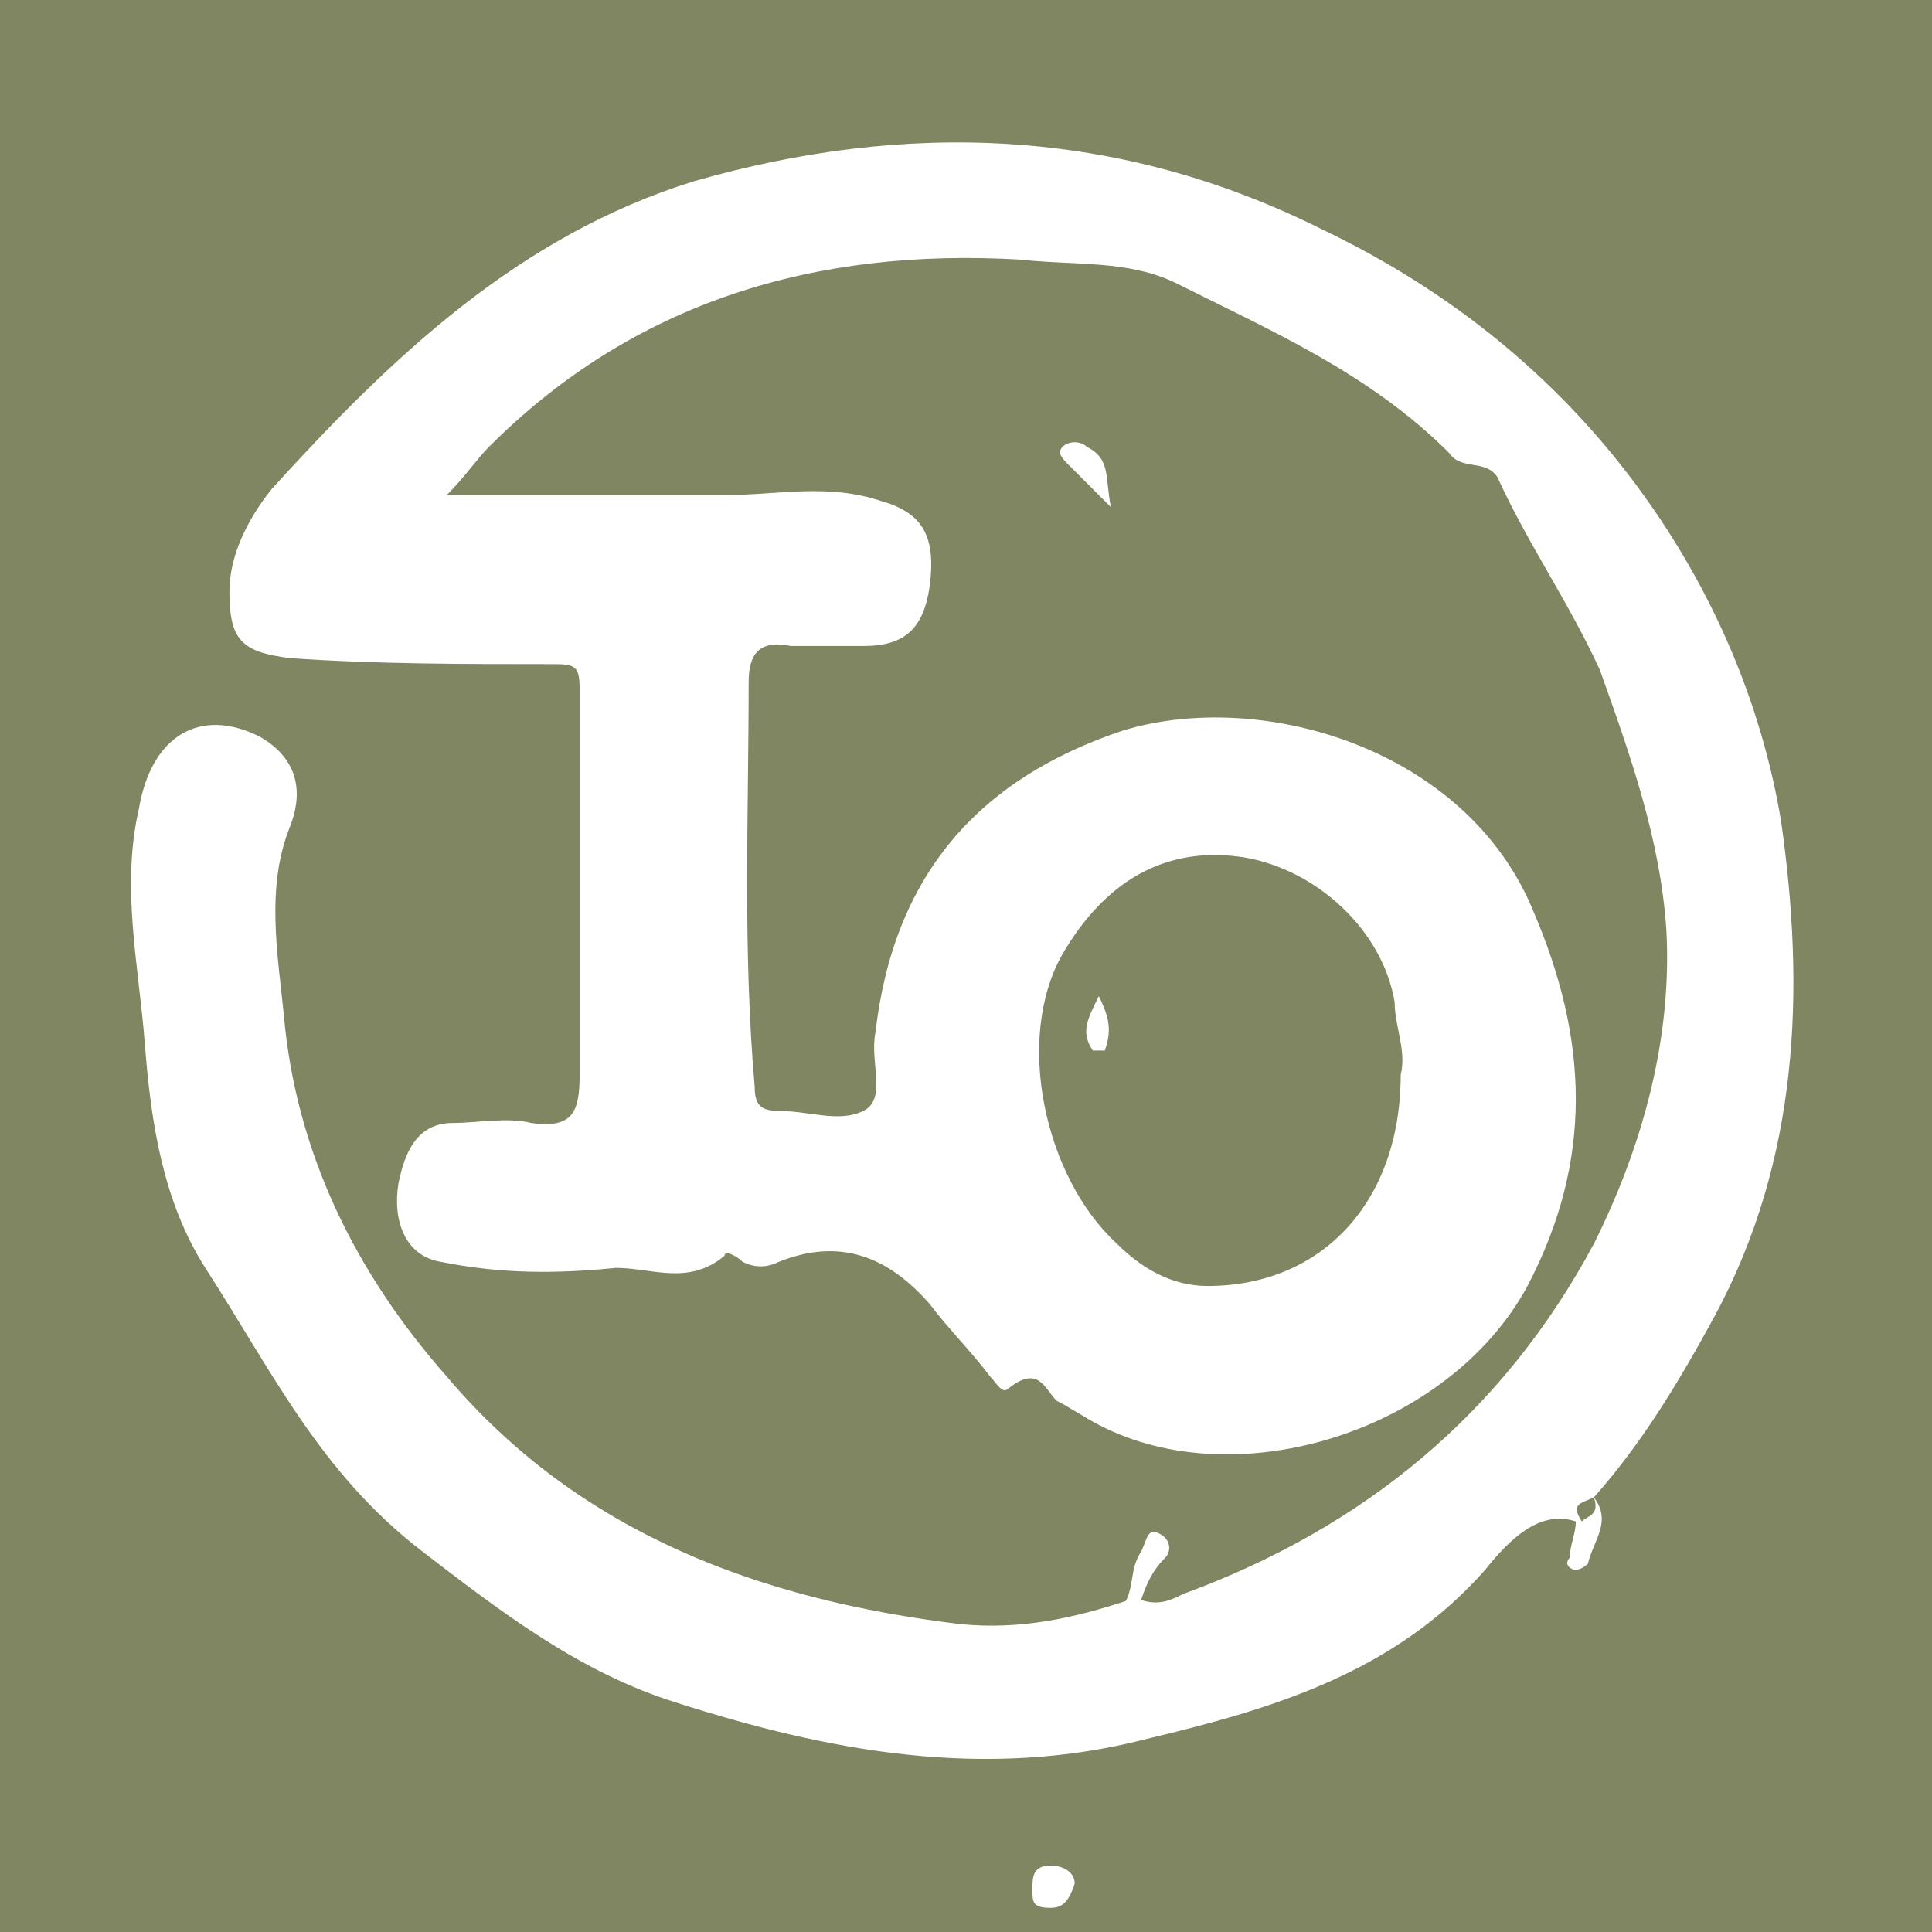 <?xml version="1.0" encoding="utf-8"?>
<!-- Generator: Adobe Illustrator 24.2.3, SVG Export Plug-In . SVG Version: 6.00 Build 0)  -->
<svg version="1.1" id="Capa_1" xmlns="http://www.w3.org/2000/svg" xmlns:xlink="http://www.w3.org/1999/xlink" x="0px" y="0px"
	 viewBox="0 0 32 32" style="enable-background:new 0 0 32 32;" xml:space="preserve">
<style type="text/css">
	.st0{fill:#808562;}
	.st1{fill:none;}
	.st2{fill:#FFFFFF;}
</style>
<rect x="-1.1" y="-1.1" class="st0" width="34.1" height="34.2"/>
<rect y="1.4" class="st1" width="31" height="29.1"/>
<g transform="matrix(1 0 0 1 0 0)">
</g>
<g>
	<path class="st2" d="M18.9,26.5c0.3,0.1,0.5,0,0.7-0.1c3-1.1,5.3-3,6.8-5.8c0.8-1.6,1.3-3.4,1.2-5.2c-0.1-1.5-0.6-2.9-1.1-4.3
		c-0.5-1.1-1.2-2.1-1.7-3.2c-0.2-0.3-0.6-0.1-0.8-0.4c-1.3-1.3-2.9-2-4.5-2.8c-0.8-0.4-1.7-0.3-2.6-0.4C13.5,4.1,10.5,5,8.1,7.4
		C7.9,7.6,7.7,7.9,7.4,8.2c1.6,0,3.1,0,4.6,0c0.9,0,1.7-0.2,2.6,0.1c0.7,0.2,0.9,0.6,0.8,1.4c-0.1,0.7-0.4,1-1.1,1
		c-0.4,0-0.8,0-1.2,0c-0.5-0.1-0.7,0.1-0.7,0.6c0,2.2-0.1,4.4,0.1,6.7c0,0.3,0.1,0.4,0.4,0.4c0.5,0,1,0.2,1.4,0
		c0.4-0.2,0.1-0.8,0.2-1.3c0.3-2.6,1.7-4.2,4.1-5c2.3-0.7,5.7,0.3,6.8,3c0.9,2.1,1,4.1-0.1,6.2c-1.3,2.4-4.8,3.5-7.1,2.3
		c-0.2-0.1-0.5-0.3-0.7-0.4c-0.2-0.2-0.3-0.6-0.8-0.2c-0.1,0.1-0.2-0.1-0.3-0.2c-0.3-0.4-0.7-0.8-1-1.2c-0.7-0.8-1.5-1.1-2.5-0.7
		c-0.2,0.1-0.4,0.1-0.6,0c-0.1-0.1-0.3-0.2-0.3-0.1c-0.6,0.5-1.2,0.2-1.8,0.2c-1,0.1-1.9,0.1-2.9-0.1c-0.6-0.1-0.8-0.7-0.7-1.3
		c0.1-0.5,0.3-1,0.9-1c0.4,0,0.9-0.1,1.3,0c0.7,0.1,0.8-0.2,0.8-0.8c0-1.5,0-3,0-4.5c0-0.6,0-1.3,0-1.9c0-0.4-0.1-0.4-0.5-0.4
		c-1.4,0-2.9,0-4.3-0.1c-0.8-0.1-1-0.3-1-1.1c0-0.6,0.3-1.2,0.7-1.7c2-2.2,4.1-4.2,7-5.1c3.5-1,7-0.9,10.4,0.8
		c2.3,1.1,4.2,2.7,5.6,4.8c1,1.5,1.7,3.2,2,5c0.4,2.8,0.3,5.6-1.1,8.2c-0.6,1.1-1.2,2.1-2,3c-0.2,0.1-0.4,0.1-0.2,0.4
		c0.1-0.1,0.3-0.1,0.2-0.4c0.3,0.4,0,0.7-0.1,1.1c0,0-0.1,0.1-0.2,0.1c-0.1,0-0.2-0.1-0.1-0.2c0-0.2,0.1-0.4,0.1-0.6
		C25.5,25,25,25.5,24.6,26c-1.5,1.7-3.5,2.3-5.6,2.8c-2.7,0.7-5.3,0.2-7.8-0.6c-1.6-0.5-2.9-1.5-4.2-2.5c-1.7-1.3-2.5-3-3.6-4.7
		c-0.7-1.1-0.9-2.4-1-3.7c-0.1-1.3-0.4-2.6-0.1-3.9c0.2-1.2,1-1.7,2-1.2c0.7,0.4,0.7,1,0.5,1.5c-0.4,1-0.2,2.1-0.1,3.1
		c0.2,2.3,1.2,4.3,2.7,6c2.2,2.6,5.2,3.7,8.5,4.1c1,0.1,1.9-0.1,2.8-0.4C18.7,26.6,18.8,26.6,18.9,26.5z M23.2,17.8
		c0.1-0.4-0.1-0.8-0.1-1.2c-0.2-1.2-1.3-2.2-2.5-2.4c-1.3-0.2-2.3,0.4-3,1.6c-0.8,1.4-0.3,3.7,0.9,4.8c0.4,0.4,0.9,0.7,1.5,0.7
		C21.9,21.3,23.2,19.9,23.2,17.8z"/>
	<path class="st2" d="M18.4,8.4c-0.3-0.3-0.5-0.5-0.7-0.7c-0.1-0.1-0.2-0.2-0.1-0.3c0.1-0.1,0.3-0.1,0.4,0
		C18.4,7.6,18.3,7.9,18.4,8.4z"/>
	<path class="st2" d="M17.4,31.6c-0.3,0-0.3-0.1-0.3-0.3c0-0.2,0-0.4,0.3-0.4c0.2,0,0.4,0.1,0.4,0.3C17.7,31.5,17.6,31.6,17.4,31.6z
		"/>
	<path class="st2" d="M18.9,26.5c-0.1,0.1-0.2,0.2-0.3,0.1c0.2-0.3,0.1-0.6,0.3-0.9c0.1-0.2,0.1-0.4,0.3-0.3
		c0.2,0.1,0.2,0.3,0.1,0.4C19.1,26,19,26.2,18.9,26.5z"/>
	<path class="st2" d="M26.5,24.3c0.2,0.2-0.1,0.2-0.2,0.4C26.2,24.4,26.4,24.4,26.5,24.3C26.5,24.3,26.5,24.3,26.5,24.3z"/>
	<path class="st2" d="M18.2,16.5c0.2,0.4,0.2,0.6,0.1,0.9c0,0-0.2,0-0.2,0C17.9,17.1,18,16.9,18.2,16.5z"/>
</g>
</svg>
